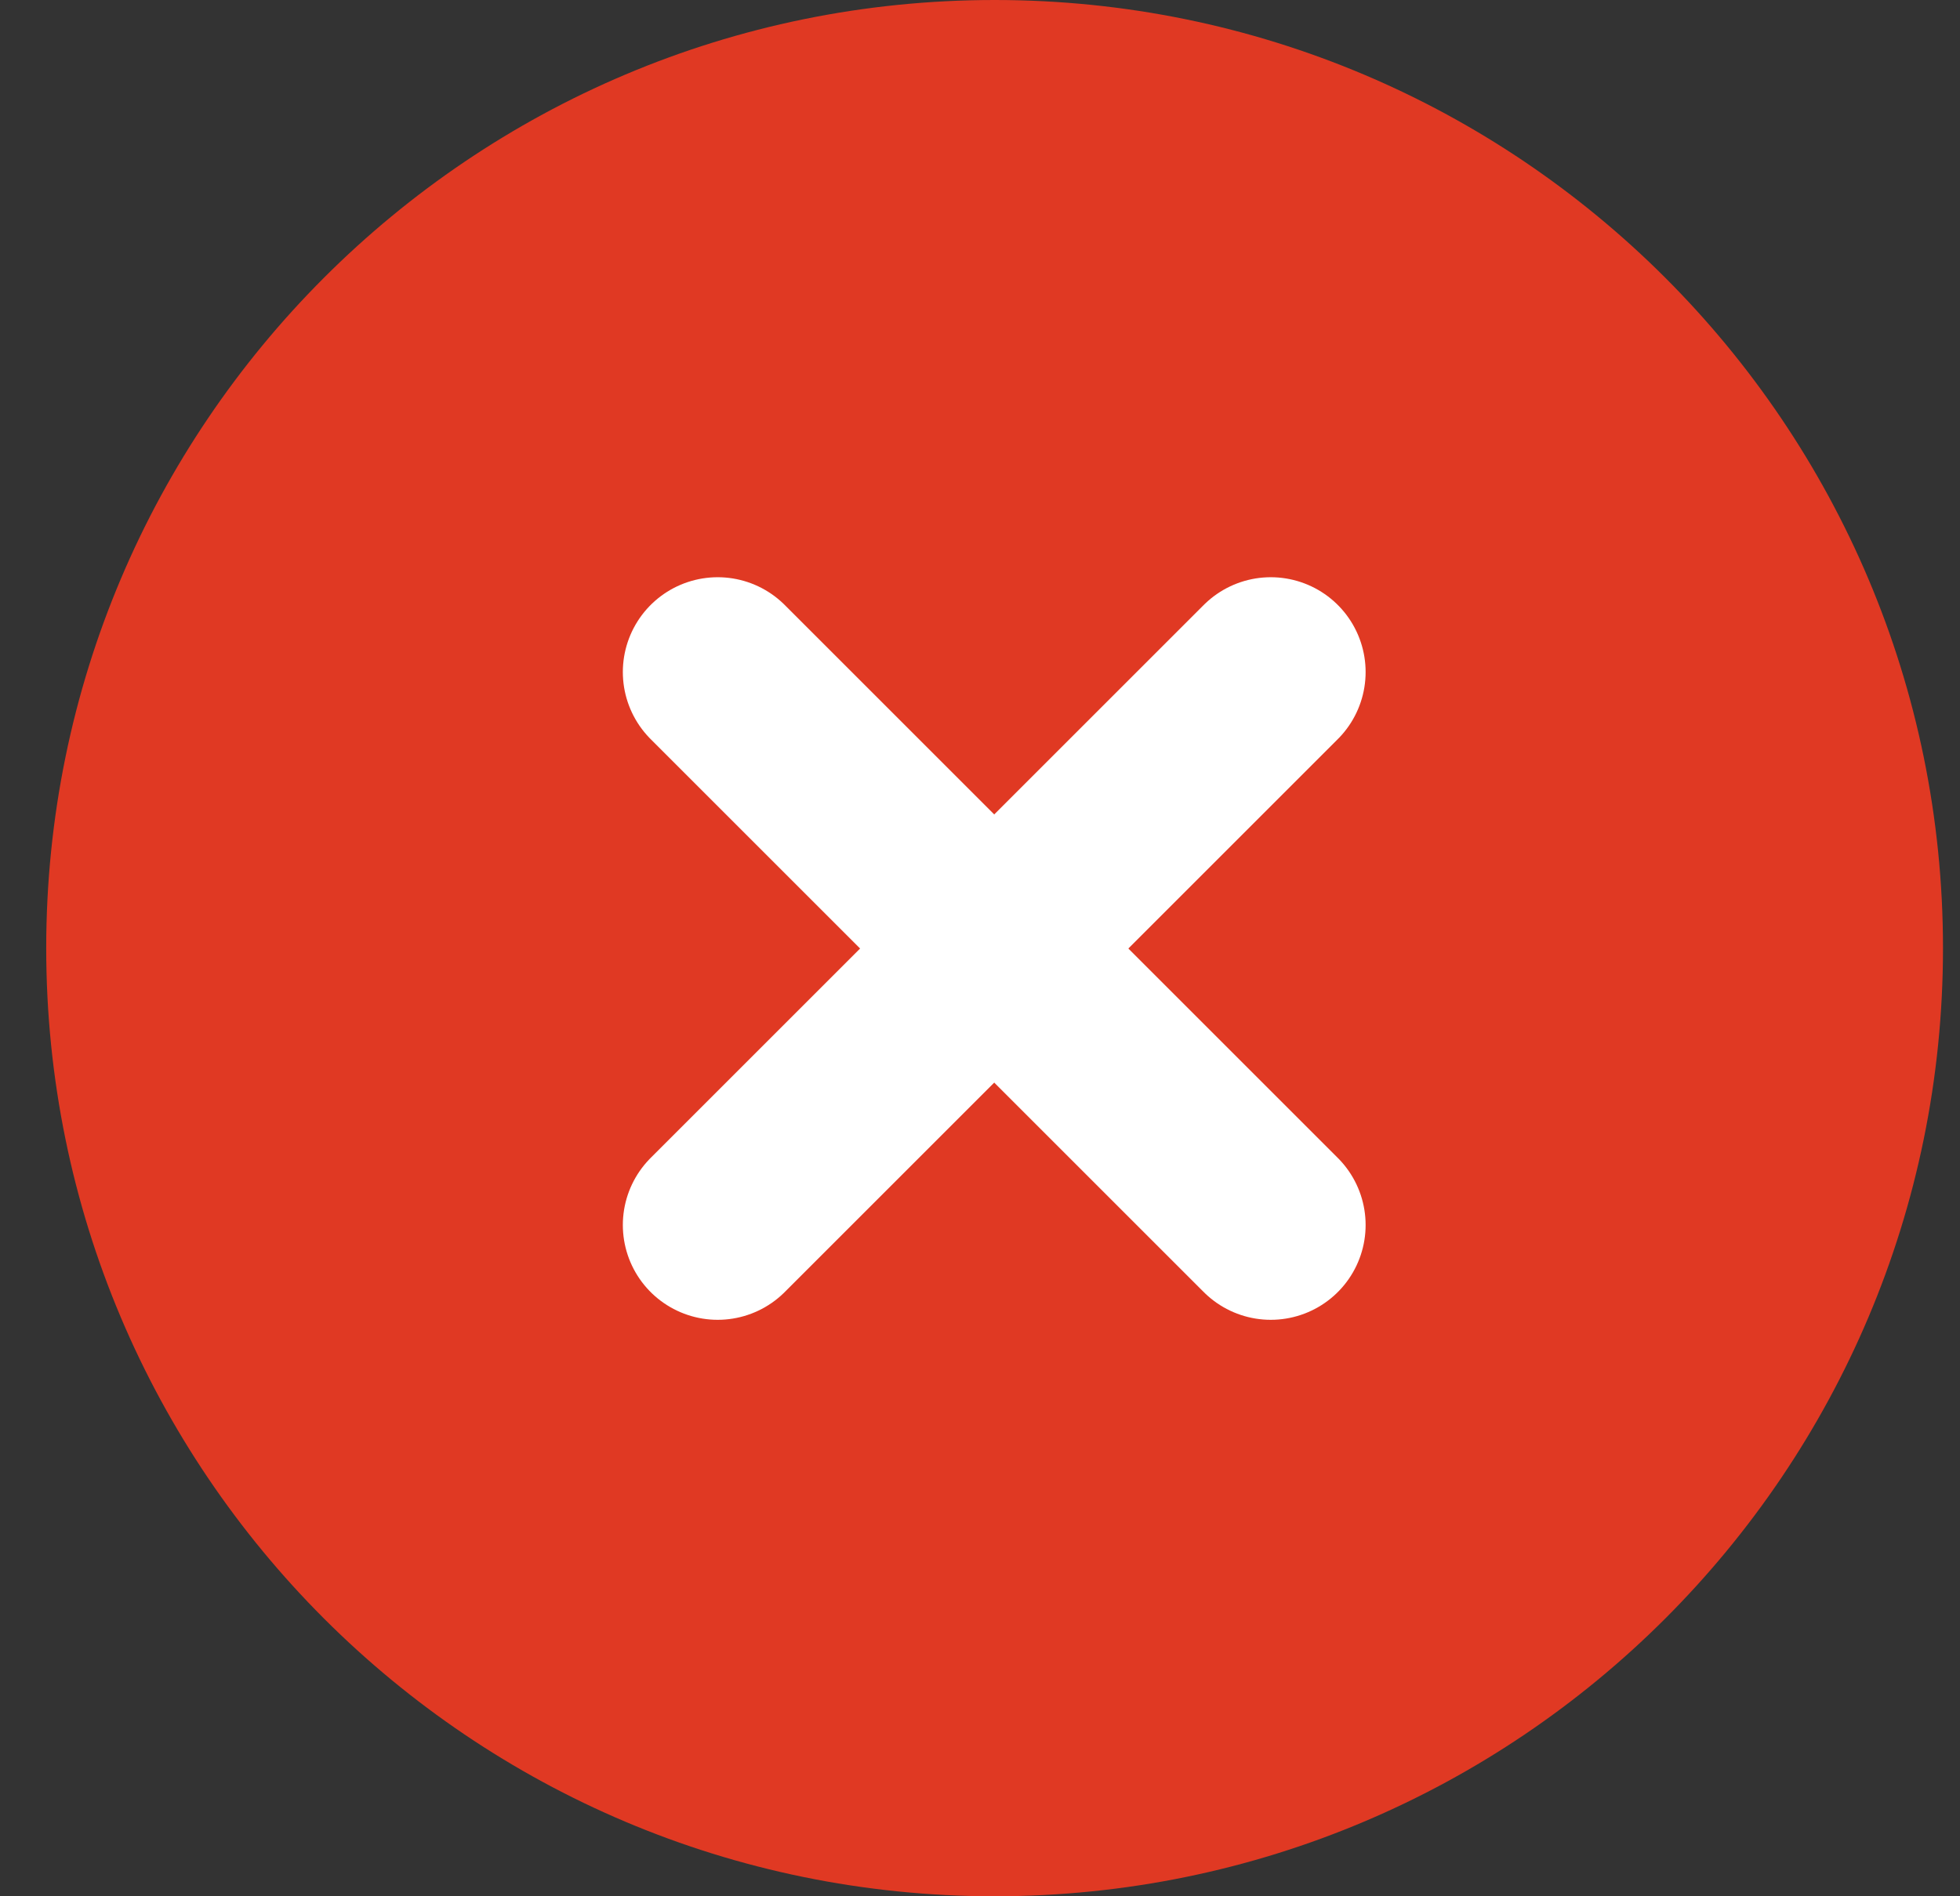 <svg width="31" height="30" viewBox="0 0 31 30" fill="none" xmlns="http://www.w3.org/2000/svg">
<rect x="0" y="0" width="31" height="30" fill="#333333" stroke="none"/>
<g id="Group">
<path id="Vector" d="M15.731 30C24.016 30 30.731 23.284 30.731 15C30.731 6.716 24.016 0 15.731 0C7.447 0 0.731 6.716 0.731 15C0.731 23.284 7.447 30 15.731 30Z" fill="#E03923"/>
<g id="Group_2">
<path id="Vector_2" d="M11.351 19.38L20.099 10.632" stroke="white" stroke-width="3" stroke-linecap="round" stroke-linejoin="round"/>
<path id="Vector_3" d="M11.351 10.632L20.099 19.38" stroke="white" stroke-width="3" stroke-linecap="round" stroke-linejoin="round"/>
</g>
</g>
</svg>
